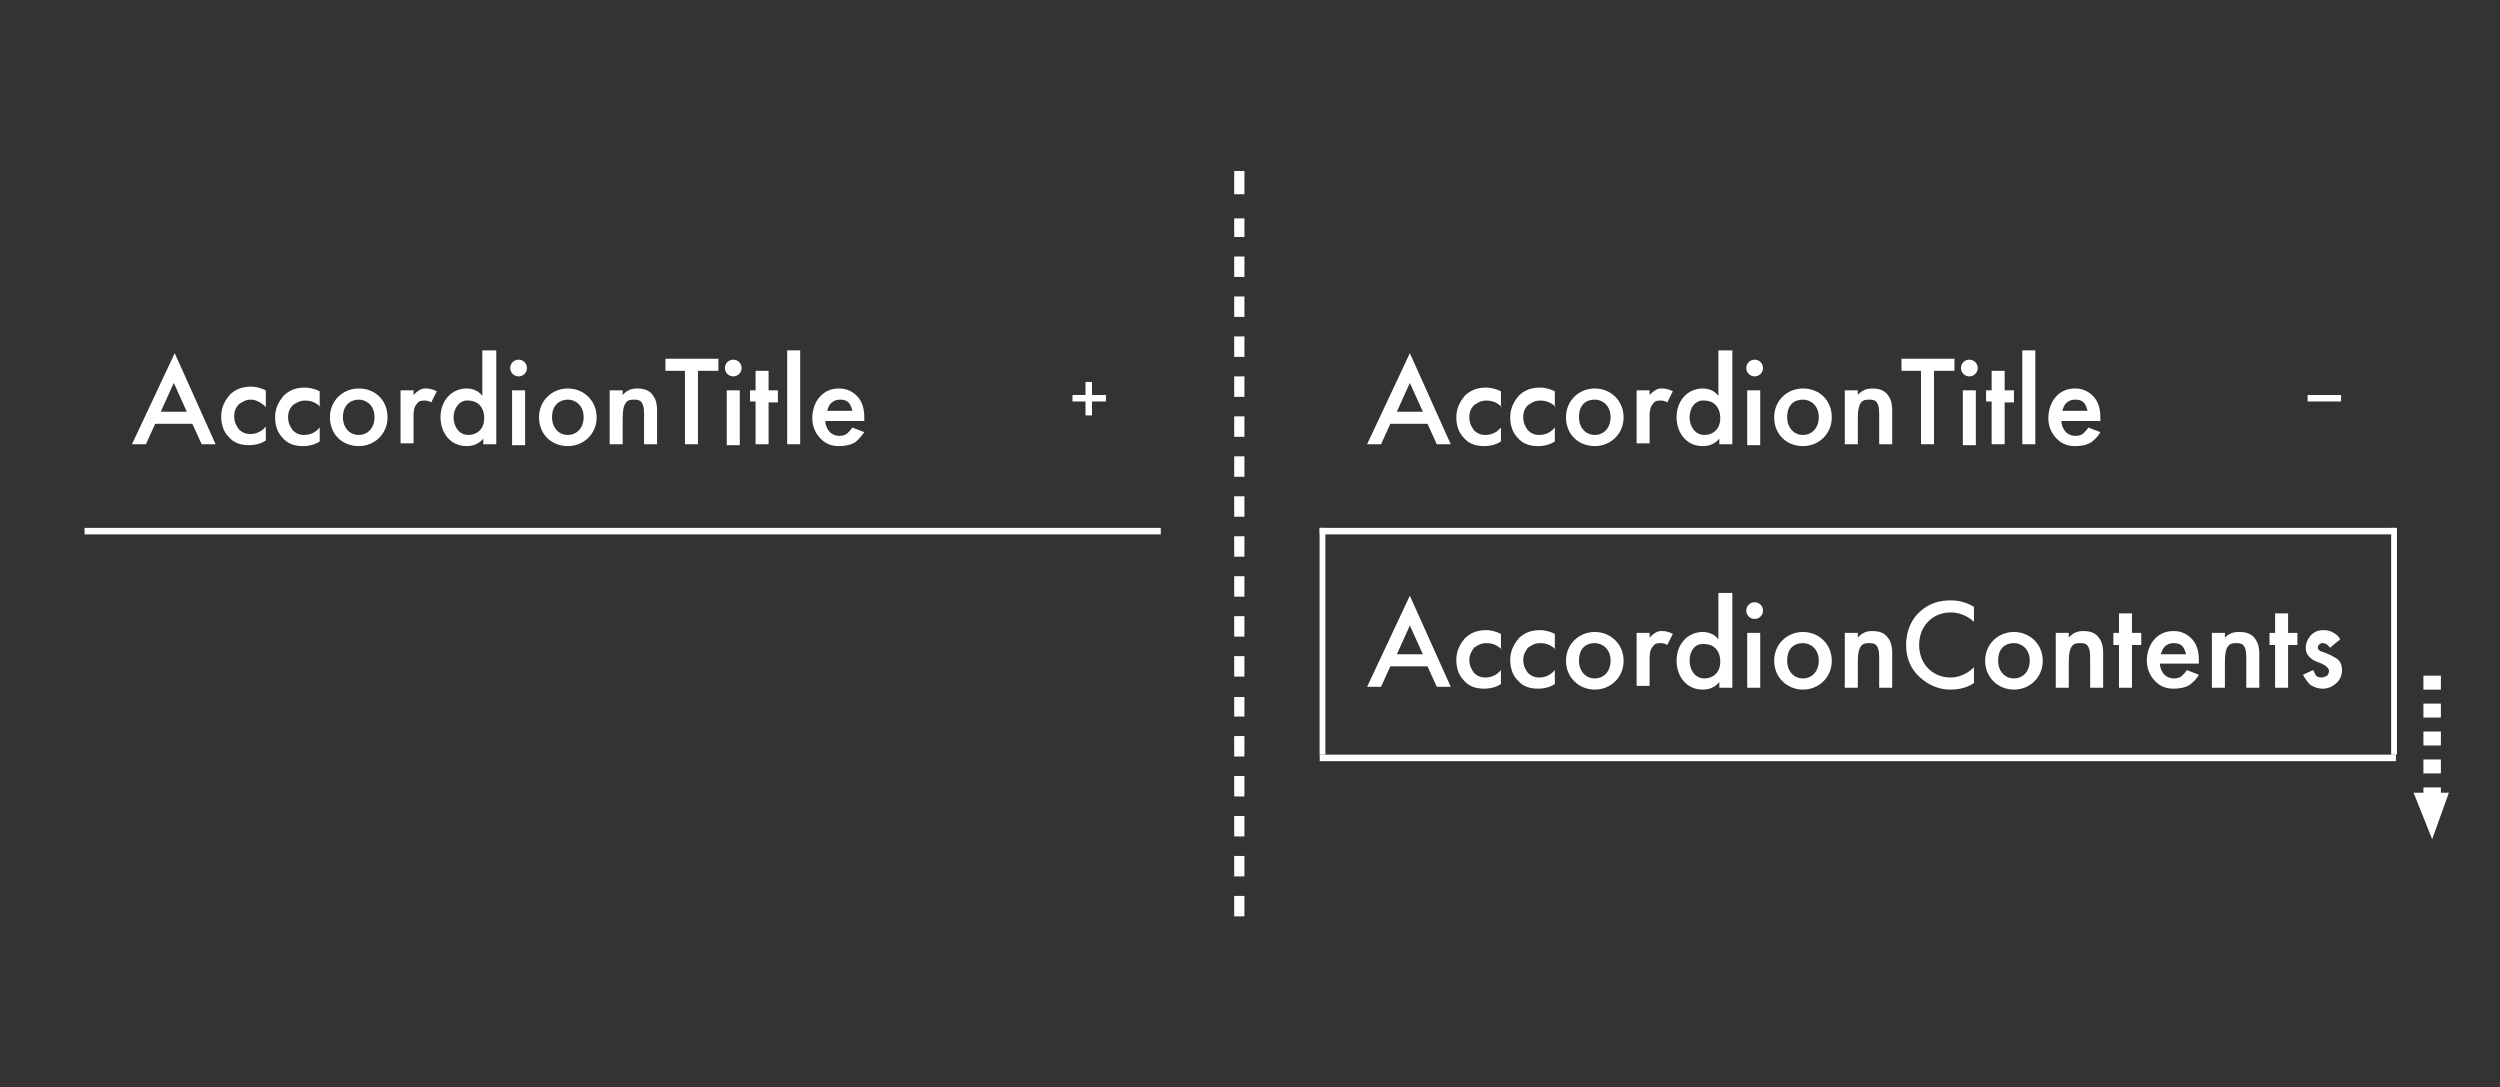 <?xml version="1.0" encoding="utf-8"?>
<!-- Generator: Adobe Illustrator 27.0.0, SVG Export Plug-In . SVG Version: 6.00 Build 0)  -->
<svg version="1.1" id="レイヤー_1" xmlns="http://www.w3.org/2000/svg" xmlns:xlink="http://www.w3.org/1999/xlink" x="0px"
	 y="0px" viewBox="0 0 269 117" style="enable-background:new 0 0 269 117;" xml:space="preserve">
<rect x="0" y="0" width="269" height="117" fill="#333333" stroke="none"/>
<style type="text/css">
	.st0{fill:#FFFFFF;}
	.st1{fill:none;stroke:#FFFFFF;stroke-width:0.621;stroke-miterlimit:10;}
	.st2{fill:none;stroke:#FFFFFF;stroke-width:1.879;stroke-miterlimit:10;stroke-dasharray:1.503,1.503;}
</style>
<rect x="142" y="56.8" class="st0" width="115.8" height="0.7"/>
<rect x="142" y="81.2" class="st0" width="115.8" height="0.7"/>
<g>
	<g>
		<path class="st0" d="M153.6,71.7h-4l-1,2.2h-1.5l4.6-9.8l4.4,9.8h-1.5L153.6,71.7z M153.1,70.4l-1.4-3.1l-1.4,3.1H153.1z"/>
		<path class="st0" d="M161.6,69.9c-0.6-0.6-1.2-0.7-1.7-0.7c-0.6,0-1,0.3-1.3,0.5c-0.2,0.3-0.5,0.7-0.5,1.3c0,0.7,0.3,1.1,0.5,1.4
			c0.3,0.3,0.7,0.5,1.2,0.5c0.6,0,1.2-0.2,1.7-0.8v1.5c-0.3,0.2-0.9,0.5-1.8,0.5c-1,0-1.7-0.3-2.2-0.9c-0.4-0.4-0.8-1.1-0.8-2.2
			c0-1.1,0.5-1.8,0.9-2.3c0.5-0.5,1.2-0.9,2.3-0.9c0.4,0,1,0.1,1.6,0.4V69.9z"/>
		<path class="st0" d="M167.4,69.9c-0.6-0.6-1.2-0.7-1.7-0.7c-0.6,0-1,0.3-1.3,0.5c-0.2,0.3-0.5,0.7-0.5,1.3c0,0.7,0.3,1.1,0.5,1.4
			c0.3,0.3,0.7,0.5,1.2,0.5c0.6,0,1.2-0.2,1.7-0.8v1.5c-0.3,0.2-0.9,0.5-1.8,0.5c-1,0-1.7-0.3-2.2-0.9c-0.4-0.4-0.8-1.1-0.8-2.2
			c0-1.1,0.5-1.8,0.9-2.3c0.5-0.5,1.2-0.9,2.3-0.9c0.4,0,1,0.1,1.6,0.4V69.9z"/>
		<path class="st0" d="M174.7,71.1c0,1.8-1.4,3.1-3.1,3.1s-3.1-1.3-3.1-3.1c0-1.8,1.4-3.1,3.1-3.1S174.7,69.3,174.7,71.1z
			 M173.3,71.1c0-1.3-0.9-1.9-1.7-1.9c-0.9,0-1.7,0.5-1.7,1.9c0,1.1,0.7,1.9,1.7,1.9S173.3,72.2,173.3,71.1z"/>
		<path class="st0" d="M176.1,68.1h1.4v0.5c0.2-0.2,0.4-0.4,0.6-0.5c0.3-0.2,0.5-0.2,0.8-0.2c0.3,0,0.7,0.1,1.1,0.3l-0.6,1.2
			c-0.3-0.2-0.6-0.2-0.7-0.2c-0.3,0-0.6,0-0.8,0.3c-0.4,0.4-0.4,1-0.4,1.3v3h-1.4V68.1z"/>
		<path class="st0" d="M185,63.8h1.4V74H185v-0.6c-0.6,0.7-1.3,0.8-1.8,0.8c-1.8,0-2.8-1.5-2.8-3.1c0-1.9,1.3-3.1,2.8-3.1
			c0.4,0,1.2,0.1,1.7,0.8V63.8z M181.8,71.1c0,1,0.6,1.9,1.6,1.9c0.9,0,1.7-0.6,1.7-1.8c0-1.3-0.8-1.9-1.7-1.9
			C182.4,69.2,181.8,70,181.8,71.1z"/>
		<path class="st0" d="M188.8,64.8c0.5,0,0.9,0.4,0.9,0.9c0,0.5-0.4,0.9-0.9,0.9c-0.5,0-0.9-0.4-0.9-0.9
			C187.9,65.2,188.3,64.8,188.8,64.8z M189.4,68.1V74h-1.4v-5.9H189.4z"/>
		<path class="st0" d="M197.1,71.1c0,1.8-1.4,3.1-3.1,3.1s-3.1-1.3-3.1-3.1c0-1.8,1.4-3.1,3.1-3.1S197.1,69.3,197.1,71.1z
			 M195.7,71.1c0-1.3-0.9-1.9-1.7-1.9c-0.9,0-1.7,0.5-1.7,1.9c0,1.1,0.7,1.9,1.7,1.9S195.7,72.2,195.7,71.1z"/>
		<path class="st0" d="M198.5,68.1h1.4v0.5c0.6-0.7,1.3-0.7,1.6-0.7c1.1,0,1.5,0.5,1.7,0.8c0.2,0.3,0.4,0.7,0.4,1.6V74h-1.4v-3.3
			c0-1.5-0.6-1.5-1.1-1.5c-0.6,0-1.2,0.1-1.2,2V74h-1.4V68.1z"/>
		<path class="st0" d="M212.4,66.9c-1-0.9-2-1-2.5-1c-2,0-3.4,1.5-3.4,3.5c0,2,1.4,3.5,3.4,3.5c1.1,0,2-0.6,2.5-1.1v1.7
			c-0.9,0.6-1.9,0.7-2.5,0.7c-1.7,0-2.7-0.8-3.3-1.3c-1.1-1-1.5-2.2-1.5-3.5c0-1.7,0.7-2.9,1.5-3.6c1-0.9,2.1-1.2,3.3-1.2
			c0.8,0,1.7,0.2,2.5,0.7V66.9z"/>
		<path class="st0" d="M219.8,71.1c0,1.8-1.4,3.1-3.1,3.1s-3.1-1.3-3.1-3.1c0-1.8,1.4-3.1,3.1-3.1S219.8,69.3,219.8,71.1z
			 M218.4,71.1c0-1.3-0.9-1.9-1.7-1.9c-0.9,0-1.7,0.5-1.7,1.9c0,1.1,0.7,1.9,1.7,1.9S218.4,72.2,218.4,71.1z"/>
		<path class="st0" d="M221.2,68.1h1.4v0.5c0.6-0.7,1.3-0.7,1.6-0.7c1.1,0,1.5,0.5,1.7,0.8c0.2,0.3,0.4,0.7,0.4,1.6V74h-1.4v-3.3
			c0-1.5-0.6-1.5-1.1-1.5c-0.6,0-1.2,0.1-1.2,2V74h-1.4V68.1z"/>
		<path class="st0" d="M229.4,69.4V74H228v-4.6h-0.6v-1.3h0.6V66h1.4v2.1h1v1.3H229.4z"/>
		<path class="st0" d="M236.6,72.6c-0.2,0.4-0.6,0.8-1,1.1c-0.5,0.3-1.1,0.4-1.7,0.4c-0.8,0-1.4-0.2-2-0.8c-0.6-0.6-0.9-1.4-0.9-2.2
			c0-0.9,0.3-1.8,0.9-2.4c0.5-0.5,1.1-0.8,2-0.8c0.9,0,1.5,0.4,1.9,0.8c0.8,0.8,0.8,1.9,0.8,2.5v0.2h-4.2c0,0.4,0.2,0.9,0.5,1.2
			c0.3,0.3,0.7,0.4,1,0.4c0.4,0,0.7-0.1,0.9-0.3c0.2-0.2,0.4-0.4,0.5-0.6L236.6,72.6z M235.2,70.3c-0.1-0.3-0.2-0.6-0.4-0.8
			c-0.2-0.2-0.5-0.3-0.9-0.3c-0.5,0-0.8,0.2-1,0.4c-0.2,0.2-0.3,0.5-0.4,0.8H235.2z"/>
		<path class="st0" d="M238,68.1h1.4v0.5C240,68,240.6,68,241,68c1.1,0,1.5,0.5,1.7,0.8c0.2,0.3,0.4,0.7,0.4,1.6V74h-1.4v-3.3
			c0-1.5-0.6-1.5-1.1-1.5c-0.6,0-1.2,0.1-1.2,2V74H238V68.1z"/>
		<path class="st0" d="M246.2,69.4V74h-1.4v-4.6h-0.6v-1.3h0.6V66h1.4v2.1h1v1.3H246.2z"/>
		<path class="st0" d="M250.7,69.7c-0.1-0.2-0.4-0.5-0.8-0.5c-0.2,0-0.3,0.1-0.4,0.2c-0.1,0.1-0.1,0.2-0.1,0.3
			c0,0.2,0.1,0.2,0.2,0.3c0.1,0.1,0.2,0.1,0.5,0.2l0.7,0.3c0.3,0.2,0.6,0.3,0.8,0.5c0.3,0.3,0.4,0.7,0.4,1.1c0,0.5-0.2,1-0.5,1.3
			c-0.5,0.5-1,0.7-1.6,0.7c-0.4,0-0.8-0.1-1.3-0.4c-0.3-0.3-0.6-0.7-0.8-1.1l1.1-0.5c0.1,0.2,0.2,0.4,0.3,0.6
			c0.1,0.1,0.3,0.2,0.6,0.2c0.2,0,0.4-0.1,0.6-0.2c0.1-0.1,0.2-0.3,0.2-0.5s-0.1-0.3-0.2-0.4c-0.2-0.2-0.4-0.3-0.6-0.4l-0.5-0.2
			c-0.3-0.1-0.6-0.3-0.8-0.5c-0.3-0.3-0.4-0.6-0.4-1c0-0.5,0.2-0.9,0.5-1.3c0.3-0.3,0.7-0.6,1.4-0.6c0.4,0,0.8,0.1,1.1,0.3
			c0.2,0.1,0.5,0.3,0.7,0.7L250.7,69.7z"/>
	</g>
</g>
<g>
	<g>
		<path class="st0" d="M153.6,45.6h-4l-1,2.2h-1.5l4.6-9.8l4.4,9.8h-1.5L153.6,45.6z M153.1,44.3l-1.4-3.1l-1.4,3.1H153.1z"/>
		<path class="st0" d="M161.6,43.8c-0.6-0.6-1.2-0.7-1.7-0.7c-0.6,0-1,0.3-1.3,0.5c-0.3,0.3-0.5,0.7-0.5,1.3c0,0.7,0.3,1.1,0.5,1.4
			c0.3,0.3,0.7,0.5,1.2,0.5c0.6,0,1.2-0.2,1.7-0.8v1.5c-0.3,0.2-0.9,0.5-1.8,0.5c-1,0-1.7-0.3-2.2-0.9c-0.4-0.4-0.8-1.1-0.8-2.2
			c0-1.1,0.5-1.8,0.9-2.3c0.5-0.5,1.2-0.9,2.3-0.9c0.4,0,1,0.1,1.6,0.4V43.8z"/>
		<path class="st0" d="M167.4,43.8c-0.6-0.6-1.2-0.7-1.7-0.7c-0.6,0-1,0.3-1.3,0.5c-0.3,0.3-0.5,0.7-0.5,1.3c0,0.7,0.3,1.1,0.5,1.4
			c0.3,0.3,0.7,0.5,1.2,0.5c0.6,0,1.2-0.2,1.7-0.8v1.5c-0.3,0.2-0.9,0.5-1.8,0.5c-1,0-1.7-0.3-2.2-0.9c-0.4-0.4-0.8-1.1-0.8-2.2
			c0-1.1,0.5-1.8,0.9-2.3c0.5-0.5,1.2-0.9,2.3-0.9c0.4,0,1,0.1,1.6,0.4V43.8z"/>
		<path class="st0" d="M174.7,44.9c0,1.8-1.4,3.1-3.1,3.1c-1.8,0-3.1-1.3-3.1-3.1c0-1.8,1.4-3.1,3.1-3.1
			C173.3,41.8,174.7,43.1,174.7,44.9z M173.3,44.9c0-1.3-0.9-1.9-1.7-1.9c-0.9,0-1.7,0.5-1.7,1.9c0,1.1,0.7,1.9,1.7,1.9
			S173.3,46,173.3,44.9z"/>
		<path class="st0" d="M176.1,42h1.4v0.5c0.2-0.2,0.4-0.4,0.6-0.5c0.3-0.2,0.5-0.2,0.8-0.2c0.3,0,0.7,0.1,1.1,0.3l-0.6,1.2
			c-0.3-0.2-0.6-0.2-0.7-0.2c-0.3,0-0.6,0-0.8,0.3c-0.4,0.4-0.4,1-0.4,1.3v3h-1.4V42z"/>
		<path class="st0" d="M185,37.7h1.4v10.1H185v-0.6c-0.6,0.7-1.3,0.8-1.8,0.8c-1.8,0-2.8-1.5-2.8-3.1c0-1.9,1.3-3.1,2.8-3.1
			c0.4,0,1.2,0.1,1.7,0.8V37.7z M181.8,44.9c0,1,0.6,1.9,1.6,1.9c0.9,0,1.7-0.6,1.7-1.8c0-1.3-0.8-1.9-1.7-1.9
			C182.4,43,181.8,43.9,181.8,44.9z"/>
		<path class="st0" d="M188.8,38.7c0.5,0,0.9,0.4,0.9,0.9s-0.4,0.9-0.9,0.9c-0.5,0-0.9-0.4-0.9-0.9S188.3,38.7,188.8,38.7z
			 M189.4,42v5.9h-1.4V42H189.4z"/>
		<path class="st0" d="M197.1,44.9c0,1.8-1.4,3.1-3.1,3.1c-1.8,0-3.1-1.3-3.1-3.1c0-1.8,1.4-3.1,3.1-3.1
			C195.8,41.8,197.1,43.1,197.1,44.9z M195.7,44.9c0-1.3-0.9-1.9-1.7-1.9c-0.9,0-1.7,0.5-1.7,1.9c0,1.1,0.7,1.9,1.7,1.9
			S195.7,46,195.7,44.9z"/>
		<path class="st0" d="M198.5,42h1.4v0.5c0.6-0.7,1.3-0.7,1.6-0.7c1.1,0,1.5,0.5,1.7,0.8c0.2,0.3,0.4,0.7,0.4,1.6v3.6h-1.4v-3.3
			c0-1.5-0.6-1.5-1.1-1.5c-0.6,0-1.2,0.1-1.2,2v2.8h-1.4V42z"/>
		<path class="st0" d="M208.1,39.9v7.9h-1.4v-7.9h-2.1v-1.3h5.7v1.3H208.1z"/>
		<path class="st0" d="M211.9,38.7c0.5,0,0.9,0.4,0.9,0.9s-0.4,0.9-0.9,0.9c-0.5,0-0.9-0.4-0.9-0.9S211.4,38.7,211.9,38.7z
			 M212.6,42v5.9h-1.4V42H212.6z"/>
		<path class="st0" d="M215.7,43.2v4.6h-1.4v-4.6h-0.6V42h0.6v-2.1h1.4V42h1v1.3H215.7z"/>
		<path class="st0" d="M219,37.7v10.1h-1.4V37.7H219z"/>
		<path class="st0" d="M226,46.5c-0.2,0.4-0.6,0.8-1,1.1c-0.5,0.3-1.1,0.4-1.7,0.4c-0.8,0-1.4-0.2-2-0.8c-0.6-0.6-0.9-1.4-0.9-2.2
			c0-0.9,0.3-1.8,0.9-2.4c0.5-0.5,1.1-0.8,2-0.8c0.9,0,1.5,0.4,1.9,0.8c0.8,0.8,0.8,1.9,0.8,2.5v0.2h-4.2c0,0.4,0.2,0.9,0.5,1.2
			c0.3,0.3,0.7,0.4,1,0.4c0.4,0,0.7-0.1,0.9-0.3c0.2-0.2,0.4-0.4,0.5-0.6L226,46.5z M224.6,44.1c-0.1-0.3-0.2-0.6-0.4-0.8
			c-0.2-0.2-0.5-0.3-0.9-0.3c-0.5,0-0.8,0.2-1,0.4c-0.2,0.2-0.3,0.5-0.4,0.8H224.6z"/>
	</g>
</g>
<rect x="248.3" y="42.5" class="st0" width="3.6" height="0.7"/>
<line class="st1" x1="257.6" y1="81.2" x2="257.6" y2="56.8"/>
<line class="st1" x1="142.3" y1="81.2" x2="142.3" y2="56.8"/>
<rect x="9.1" y="56.8" class="st0" width="115.8" height="0.7"/>
<g>
	<g>
		<path class="st0" d="M20.7,45.6h-4l-1,2.2h-1.5l4.6-9.8l4.4,9.8h-1.5L20.7,45.6z M20.1,44.3l-1.4-3.1l-1.4,3.1H20.1z"/>
		<path class="st0" d="M28.6,43.8C28,43.2,27.4,43,27,43c-0.6,0-1,0.3-1.3,0.5c-0.3,0.3-0.5,0.7-0.5,1.3c0,0.7,0.3,1.1,0.5,1.4
			c0.3,0.3,0.7,0.5,1.2,0.5c0.6,0,1.2-0.2,1.7-0.8v1.5c-0.3,0.2-0.9,0.5-1.8,0.5c-1,0-1.7-0.3-2.2-0.9c-0.4-0.4-0.8-1.1-0.8-2.2
			c0-1.1,0.5-1.8,0.9-2.3c0.5-0.5,1.2-0.9,2.3-0.9c0.4,0,1,0.1,1.6,0.4V43.8z"/>
		<path class="st0" d="M34.5,43.8c-0.6-0.6-1.2-0.7-1.7-0.7c-0.6,0-1,0.3-1.3,0.5c-0.3,0.3-0.5,0.7-0.5,1.3c0,0.7,0.3,1.1,0.5,1.4
			c0.3,0.3,0.7,0.5,1.2,0.5c0.6,0,1.2-0.2,1.7-0.8v1.5c-0.3,0.2-0.9,0.5-1.8,0.5c-1,0-1.7-0.3-2.2-0.9c-0.4-0.4-0.8-1.1-0.8-2.2
			c0-1.1,0.5-1.8,0.9-2.3c0.5-0.5,1.2-0.9,2.3-0.9c0.4,0,1,0.1,1.6,0.4V43.8z"/>
		<path class="st0" d="M41.7,44.9c0,1.8-1.4,3.1-3.1,3.1c-1.8,0-3.1-1.3-3.1-3.1c0-1.8,1.4-3.1,3.1-3.1
			C40.4,41.8,41.7,43.1,41.7,44.9z M40.3,44.9c0-1.3-0.9-1.9-1.7-1.9s-1.7,0.5-1.7,1.9c0,1.1,0.7,1.9,1.7,1.9S40.3,46,40.3,44.9z"/>
		<path class="st0" d="M43.1,42h1.4v0.5c0.2-0.2,0.4-0.4,0.6-0.5c0.3-0.2,0.5-0.2,0.8-0.2c0.3,0,0.7,0.1,1.1,0.3l-0.6,1.2
			c-0.3-0.2-0.6-0.2-0.7-0.2c-0.3,0-0.6,0-0.8,0.3c-0.4,0.4-0.4,1-0.4,1.3v3h-1.4V42z"/>
		<path class="st0" d="M52,37.7h1.4v10.1H52v-0.6c-0.6,0.7-1.3,0.8-1.8,0.8c-1.8,0-2.8-1.5-2.8-3.1c0-1.9,1.3-3.1,2.8-3.1
			c0.4,0,1.2,0.1,1.7,0.8V37.7z M48.8,44.9c0,1,0.6,1.9,1.6,1.9c0.9,0,1.7-0.6,1.7-1.8c0-1.3-0.8-1.9-1.7-1.9
			C49.5,43,48.8,43.9,48.8,44.9z"/>
		<path class="st0" d="M55.8,38.7c0.5,0,0.9,0.4,0.9,0.9s-0.4,0.9-0.9,0.9s-0.9-0.4-0.9-0.9S55.3,38.7,55.8,38.7z M56.5,42v5.9h-1.4
			V42H56.5z"/>
		<path class="st0" d="M64.2,44.9c0,1.8-1.4,3.1-3.1,3.1c-1.8,0-3.1-1.3-3.1-3.1c0-1.8,1.4-3.1,3.1-3.1
			C62.8,41.8,64.2,43.1,64.2,44.9z M62.8,44.9c0-1.3-0.9-1.9-1.7-1.9s-1.7,0.5-1.7,1.9c0,1.1,0.7,1.9,1.7,1.9S62.8,46,62.8,44.9z"/>
		<path class="st0" d="M65.6,42h1.4v0.5c0.6-0.7,1.3-0.7,1.6-0.7c1.1,0,1.5,0.5,1.7,0.8c0.2,0.3,0.4,0.7,0.4,1.6v3.6h-1.4v-3.3
			c0-1.5-0.6-1.5-1.1-1.5c-0.6,0-1.2,0.1-1.2,2v2.8h-1.4V42z"/>
		<path class="st0" d="M75.1,39.9v7.9h-1.4v-7.9h-2.1v-1.3h5.7v1.3H75.1z"/>
		<path class="st0" d="M78.9,38.7c0.5,0,0.9,0.4,0.9,0.9s-0.4,0.9-0.9,0.9s-0.9-0.4-0.9-0.9S78.4,38.7,78.9,38.7z M79.6,42v5.9h-1.4
			V42H79.6z"/>
		<path class="st0" d="M82.7,43.2v4.6h-1.4v-4.6h-0.6V42h0.6v-2.1h1.4V42h1v1.3H82.7z"/>
		<path class="st0" d="M86.1,37.7v10.1h-1.4V37.7H86.1z"/>
		<path class="st0" d="M93,46.5c-0.3,0.4-0.6,0.8-1,1.1c-0.5,0.3-1.1,0.4-1.7,0.4c-0.8,0-1.4-0.2-2-0.8s-0.9-1.4-0.9-2.2
			c0-0.9,0.3-1.8,0.9-2.4c0.5-0.5,1.1-0.8,2-0.8c0.9,0,1.5,0.4,1.9,0.8c0.8,0.8,0.8,1.9,0.8,2.5v0.2h-4.2c0,0.4,0.2,0.9,0.5,1.2
			c0.3,0.3,0.7,0.4,1,0.4c0.4,0,0.7-0.1,0.9-0.3c0.2-0.2,0.4-0.4,0.5-0.6L93,46.5z M91.7,44.1c-0.1-0.3-0.2-0.6-0.4-0.8
			c-0.2-0.2-0.5-0.3-0.9-0.3c-0.5,0-0.8,0.2-1,0.4c-0.2,0.2-0.3,0.5-0.4,0.8H91.7z"/>
	</g>
</g>
<rect x="115.4" y="42.5" class="st0" width="3.6" height="0.7"/>
<rect x="116.8" y="41.1" class="st0" width="0.7" height="3.6"/>
<g>
	<g>
		<line class="st2" x1="261.7" y1="72.7" x2="261.7" y2="86.2"/>
		<g>
			<polygon class="st0" points="259.7,85.3 261.7,90.3 263.5,85.3 			"/>
		</g>
	</g>
</g>
<g>
	<g>
		<g>
			<path class="st0" d="M133.9,98.6h-1.1v-2.2h1.1V98.6z M133.9,94.3h-1.1v-2.2h1.1V94.3z M133.9,90h-1.1v-2.2h1.1V90z M133.9,85.7
				h-1.1v-2.2h1.1V85.7z M133.9,81.4h-1.1v-2.2h1.1V81.4z M133.9,77.1h-1.1V75h1.1V77.1z M133.9,72.8h-1.1v-2.2h1.1V72.8z
				 M133.9,68.5h-1.1v-2.2h1.1V68.5z M133.9,64.2h-1.1v-2.2h1.1V64.2z M133.9,59.9h-1.1v-2.2h1.1V59.9z M133.9,55.6h-1.1v-2.2h1.1
				V55.6z M133.9,51.3h-1.1v-2.2h1.1V51.3z M133.9,47h-1.1v-2.2h1.1V47z M133.9,42.7h-1.1v-2.2h1.1V42.7z M133.9,38.4h-1.1v-2.2h1.1
				V38.4z M133.9,34.1h-1.1v-2.2h1.1V34.1z M133.9,29.8h-1.1v-2.2h1.1V29.8z M133.9,25.5h-1.1v-2h1.1V25.5z"/>
		</g>
		<g>
			<rect x="132.8" y="18.4" class="st0" width="1.1" height="2.5"/>
		</g>
	</g>
</g>
</svg>
